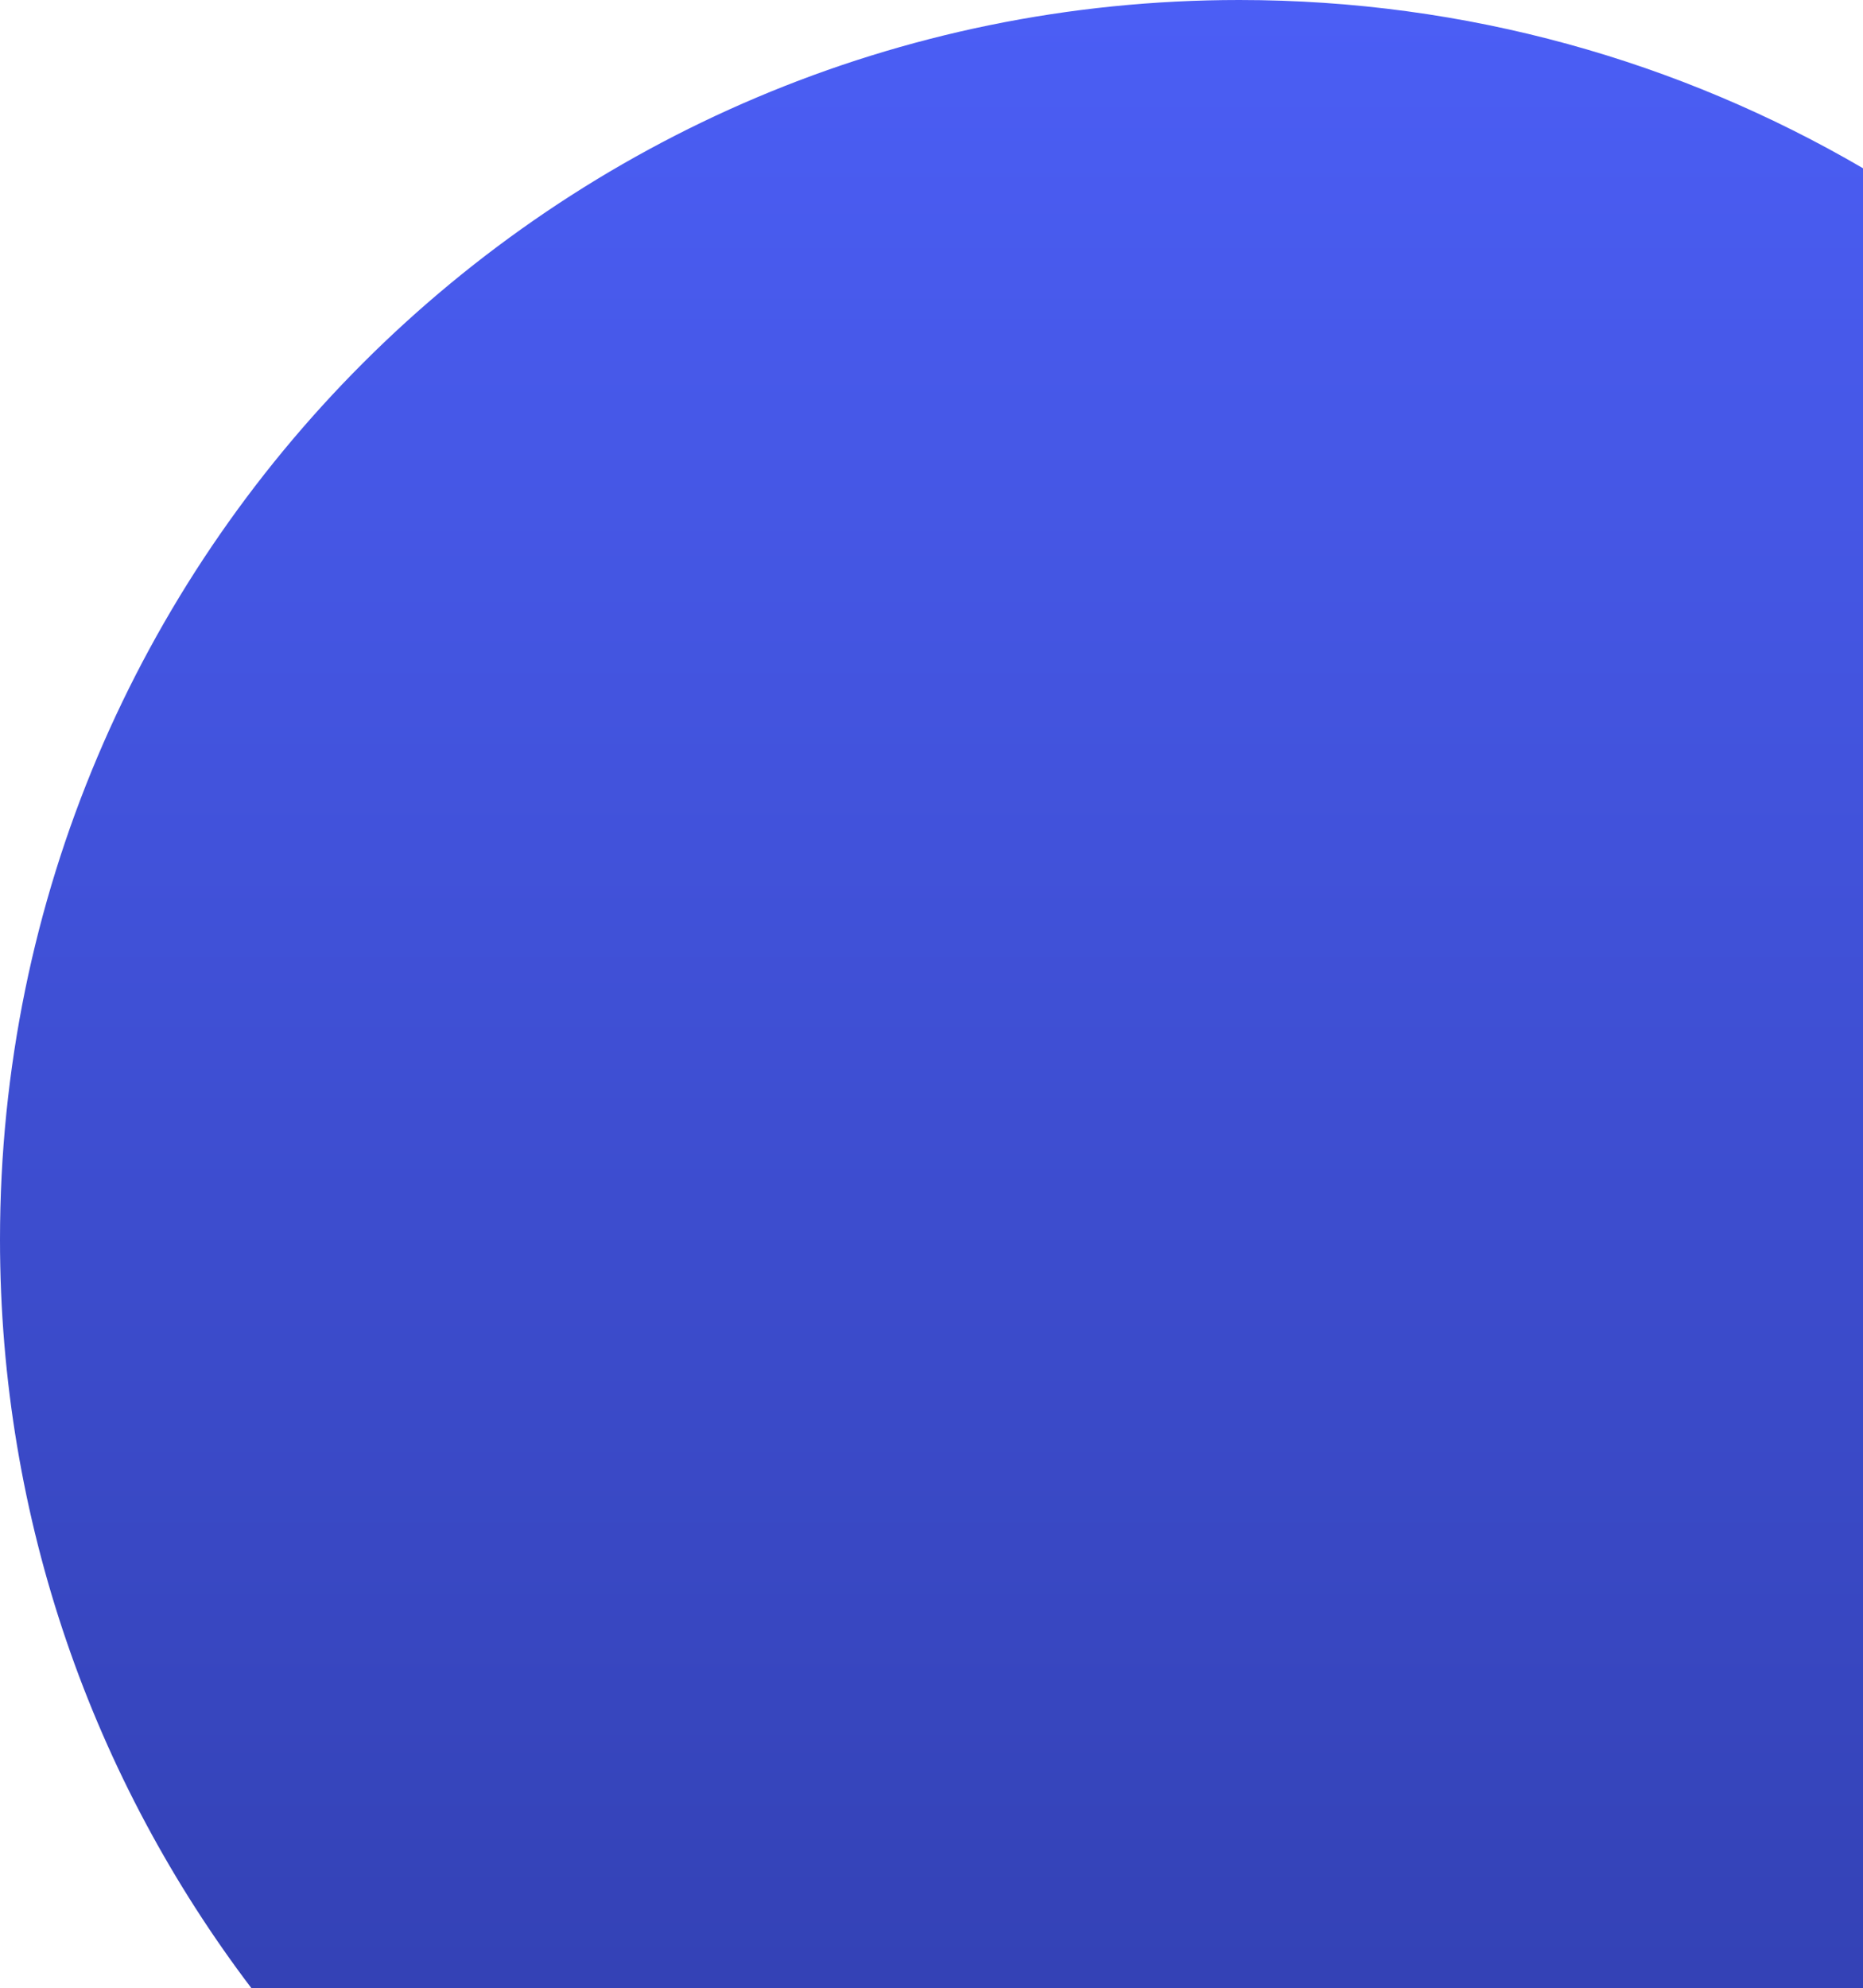 <?xml version="1.0" encoding="UTF-8"?>
<svg xmlns="http://www.w3.org/2000/svg" width="224" height="239" viewBox="0 0 224 239" fill="none">
  <path fill-rule="evenodd" clip-rule="evenodd" d="M224 20.224V239H30.242C11.263 213.995 0 182.813 0 149C0 66.71 66.71 0 149 0C176.346 0 201.971 7.367 224 20.224Z" fill="url(#paint0_linear_125_98)"></path>
  <defs>
    <linearGradient id="paint0_linear_125_98" x1="149" y1="0" x2="149" y2="298" gradientUnits="userSpaceOnUse">
      <stop stop-color="#4B5EF5"></stop>
      <stop offset="1" stop-color="#2E3BA6"></stop>
    </linearGradient>
  </defs>
</svg>
